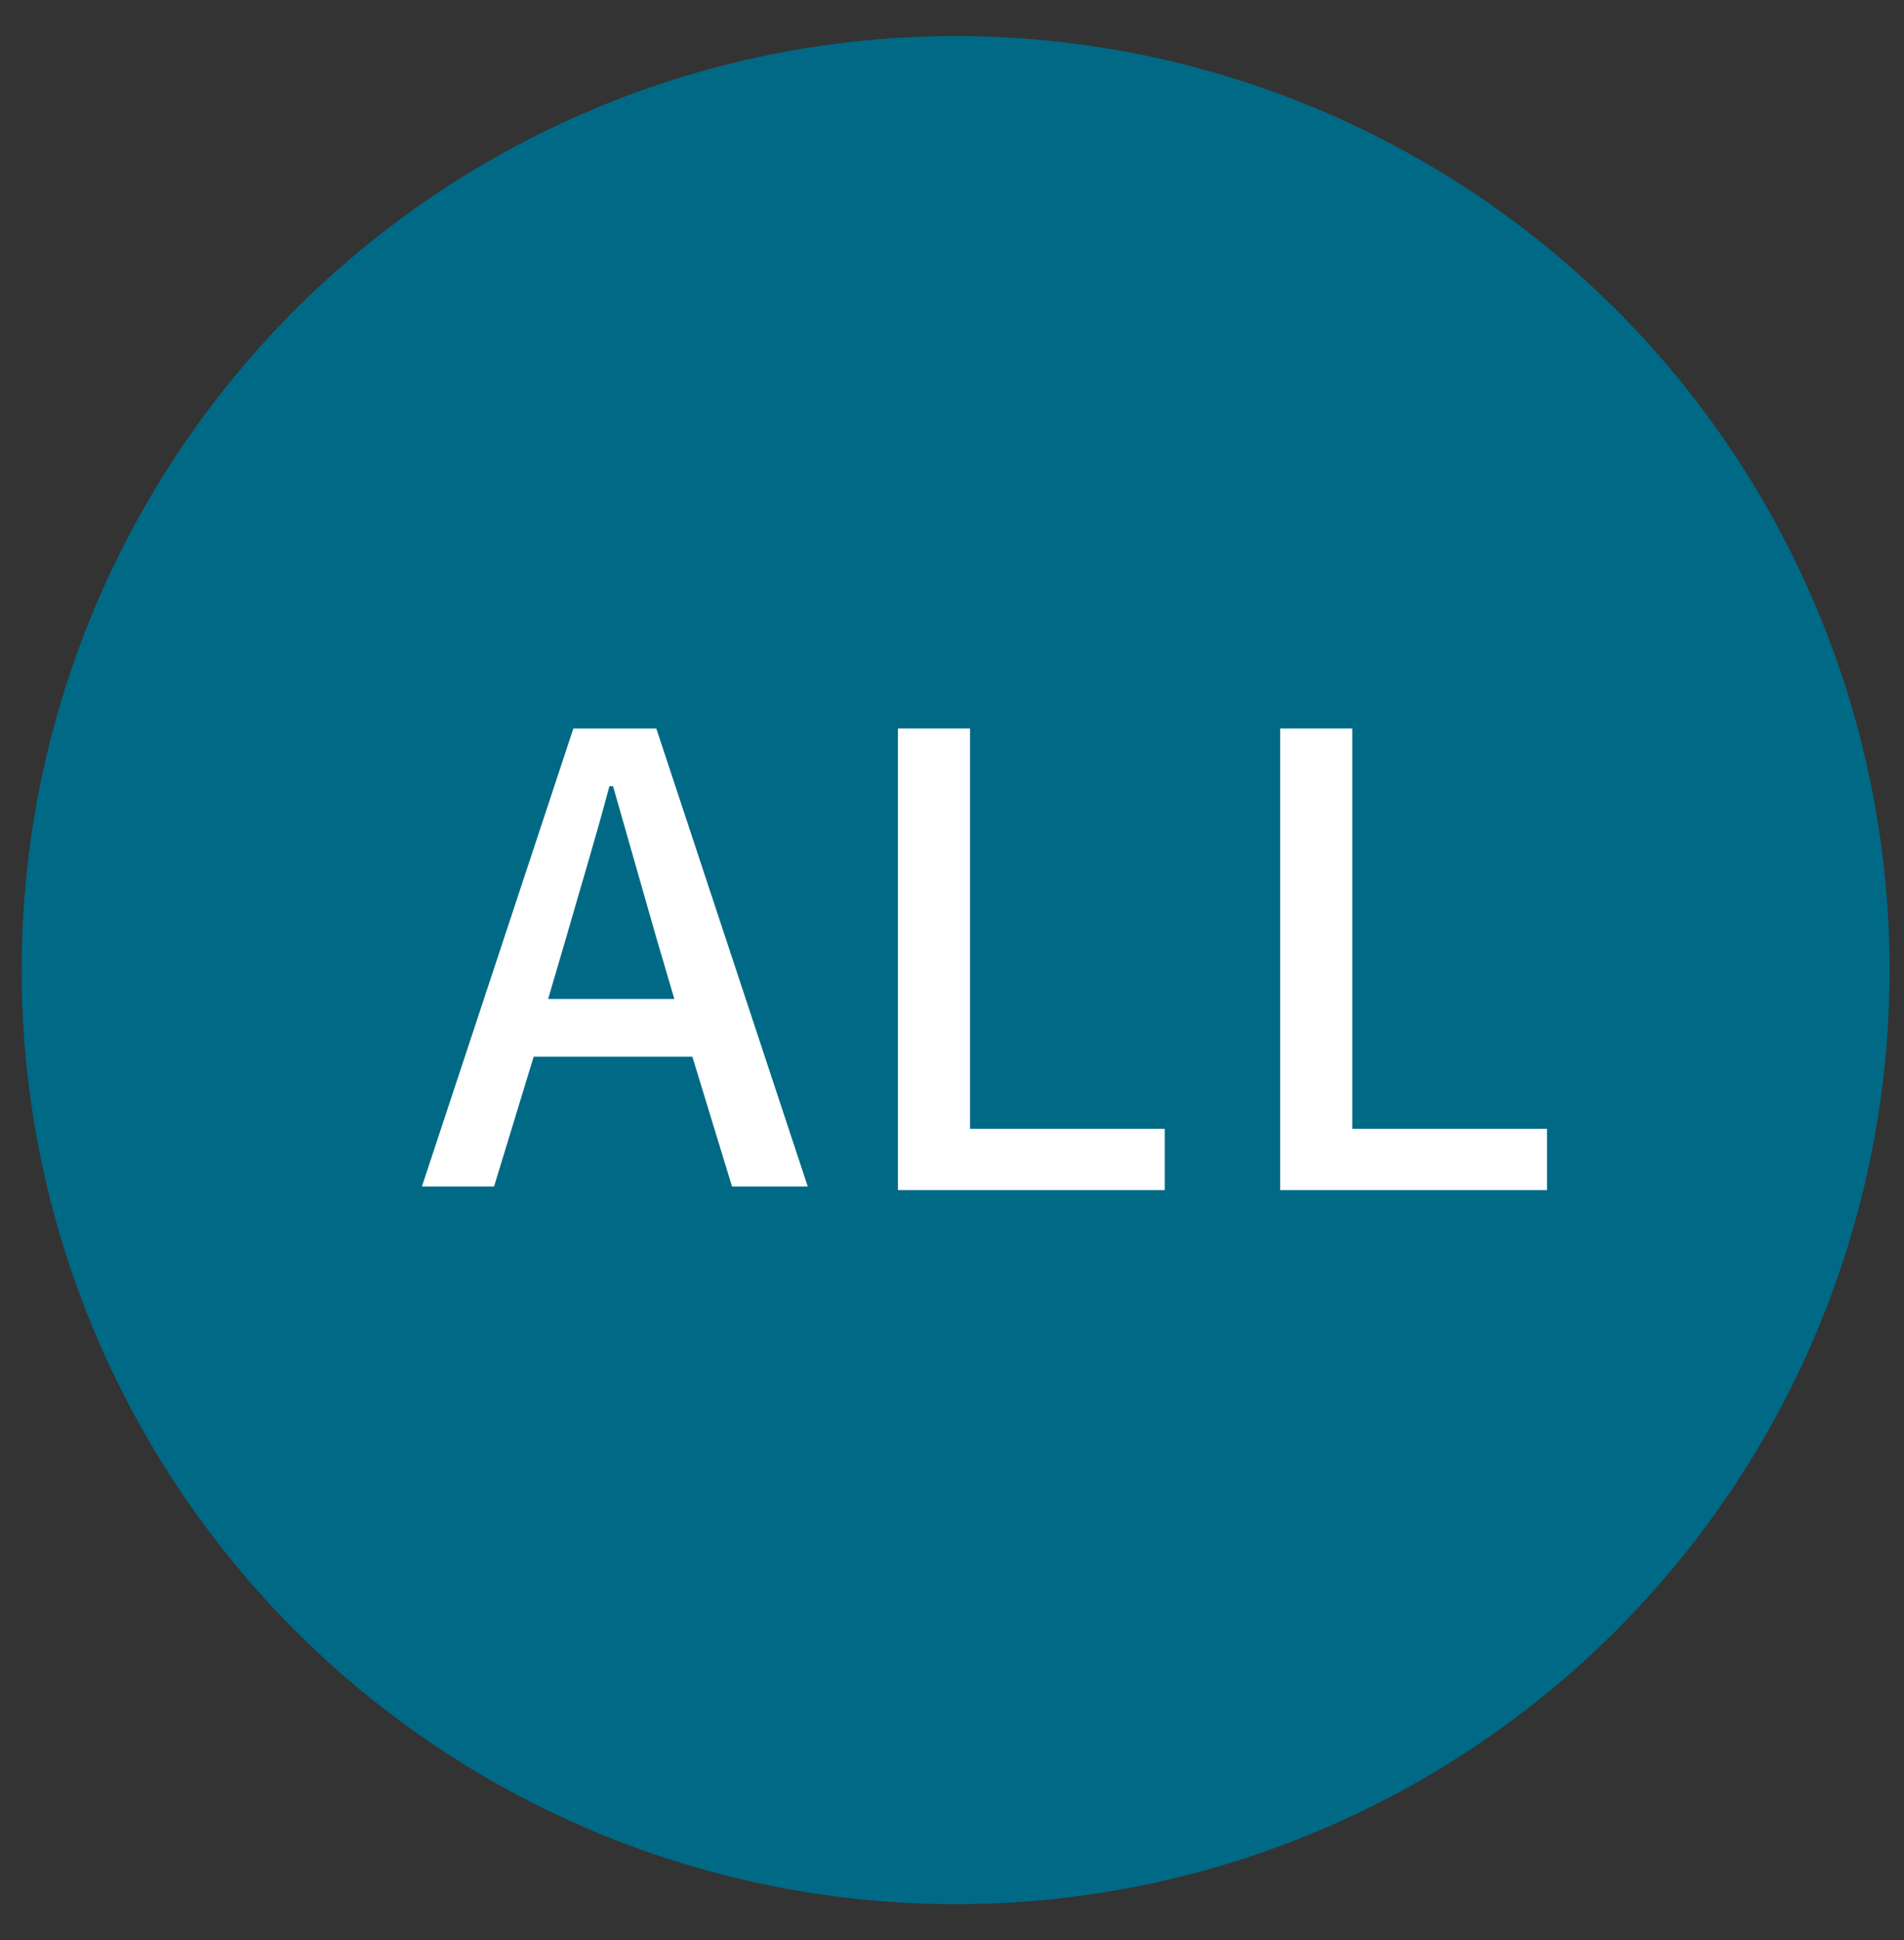 <?xml version="1.0" encoding="utf-8"?>
<!-- Generator: Adobe Illustrator 27.9.0, SVG Export Plug-In . SVG Version: 6.00 Build 0)  -->
<svg version="1.1" id="_レイヤー_1" xmlns="http://www.w3.org/2000/svg" xmlns:xlink="http://www.w3.org/1999/xlink" x="0px"
	 y="0px" width="52.8px" height="53.8px" viewBox="0 0 52.8 53.8" style="enable-background:new 0 0 52.8 53.8;"
	 xml:space="preserve">
<rect x="0" y="0" width="52.8" height="53.8" fill="#333333" stroke="none"/>
<style type="text/css">
	.st0{fill:#006985;}
	.st1{fill:#FFFFFF;}
</style>
<circle class="st0" cx="26.5" cy="26.9" r="25.9"/>
<path class="st1" d="M15.9,20.2h2.3l4.2,12.7h-2.1l-1.1-3.6h-4.4l-1.1,3.6h-2L15.9,20.2z M15.2,27.7h3.5L18.2,26
	c-0.4-1.4-0.8-2.8-1.2-4.2h-0.1c-0.4,1.5-0.8,2.8-1.2,4.2L15.2,27.7L15.2,27.7z"/>
<path class="st1" d="M24.9,20.2h2v11.1h5.4v1.7h-7.4L24.9,20.2L24.9,20.2z"/>
<path class="st1" d="M35.5,20.2h2v11.1h5.4v1.7h-7.4L35.5,20.2L35.5,20.2z"/>
</svg>
